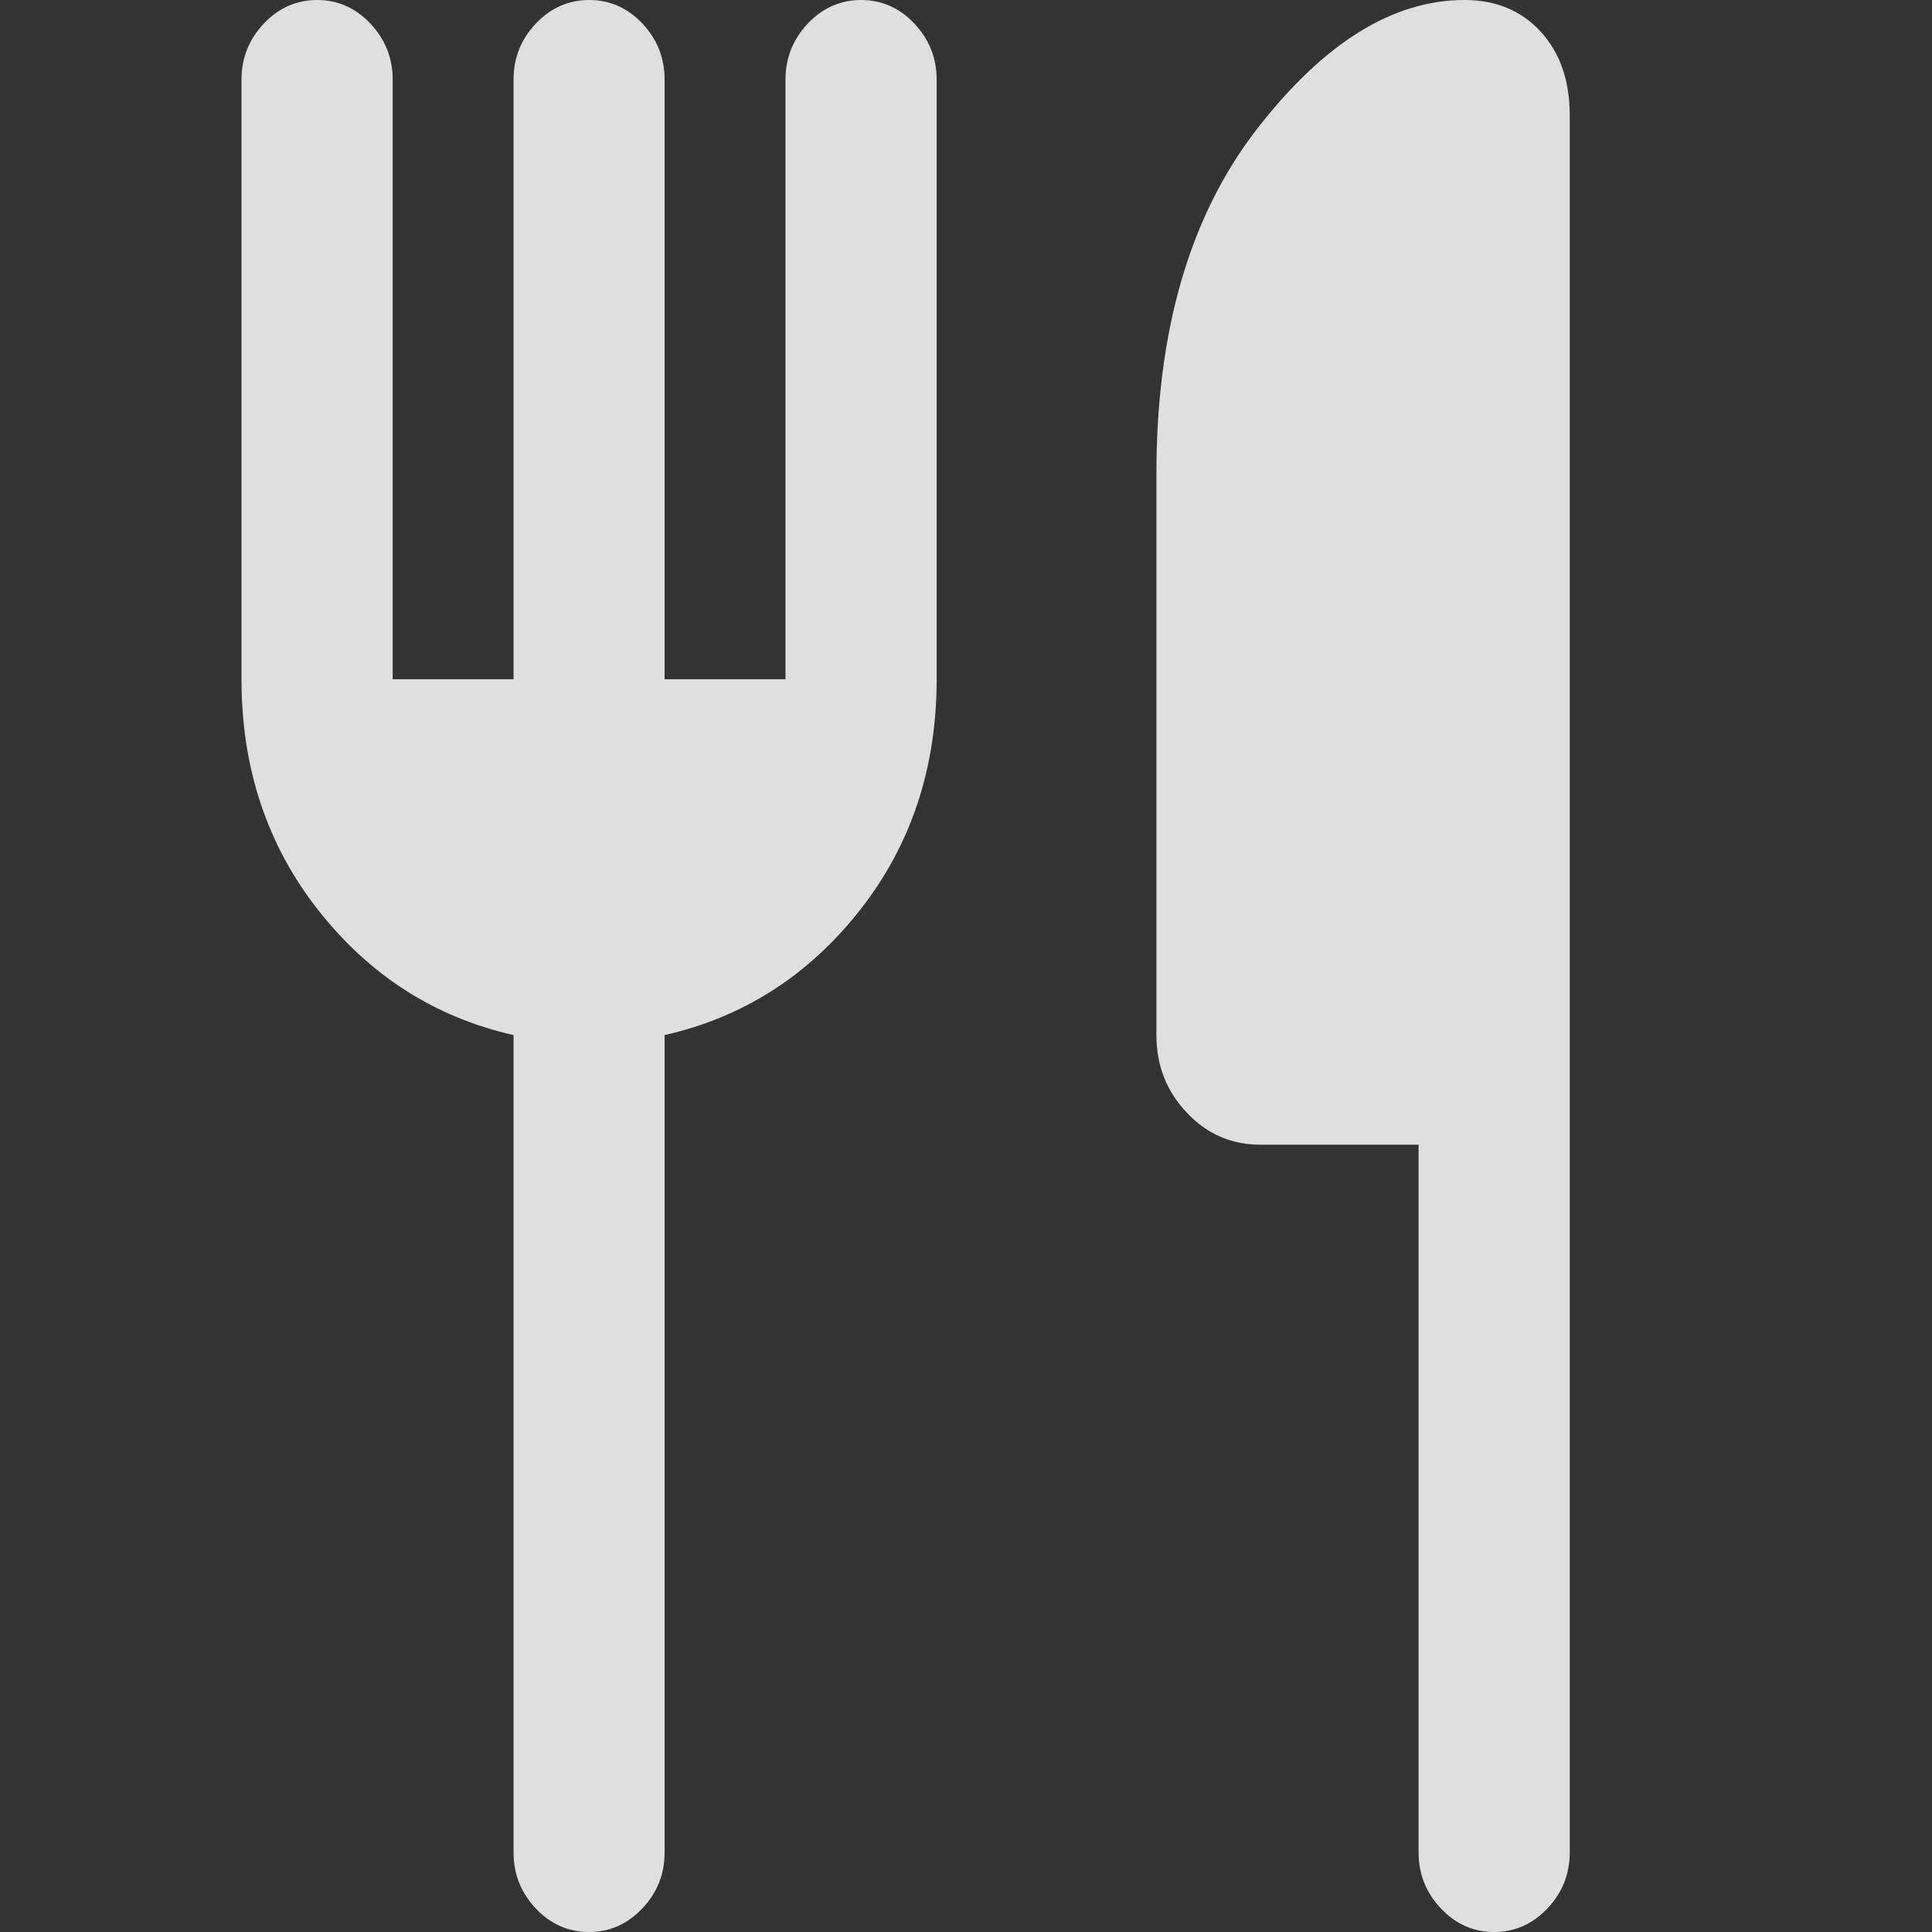 <svg width="16" height="16" viewBox="0 0 16 16" fill="none" xmlns="http://www.w3.org/2000/svg">
<rect x="0" y="0" width="16" height="16" fill="#333333" stroke="none"/>
<path d="M4.253 5.625V0.66C4.253 0.48 4.314 0.325 4.438 0.195C4.561 0.065 4.708 0 4.879 0C5.05 0 5.197 0.065 5.32 0.195C5.443 0.325 5.504 0.48 5.504 0.66V5.625H6.505V0.66C6.505 0.48 6.567 0.325 6.69 0.195C6.813 0.065 6.961 0 7.131 0C7.302 0 7.449 0.065 7.572 0.195C7.695 0.325 7.757 0.48 7.757 0.66V5.625C7.757 6.363 7.544 7.002 7.118 7.542C6.692 8.081 6.154 8.425 5.504 8.572V15.34C5.504 15.52 5.443 15.675 5.319 15.805C5.196 15.935 5.049 16 4.878 16C4.707 16 4.56 15.935 4.437 15.805C4.314 15.675 4.253 15.52 4.253 15.34V8.572C3.603 8.425 3.065 8.081 2.639 7.542C2.213 7.002 2 6.363 2 5.625V0.66C2 0.48 2.062 0.325 2.185 0.195C2.308 0.065 2.456 0 2.626 0C2.797 0 2.944 0.065 3.067 0.195C3.19 0.325 3.252 0.48 3.252 0.66V5.625H4.253ZM11.748 9.48H10.439C10.198 9.48 9.994 9.391 9.828 9.214C9.661 9.037 9.577 8.824 9.577 8.574V3.92C9.577 2.736 9.854 1.787 10.407 1.072C10.96 0.357 11.533 0 12.128 0C12.389 0 12.6 0.088 12.76 0.263C12.92 0.438 13 0.669 13 0.955V15.34C13 15.52 12.938 15.675 12.815 15.805C12.692 15.935 12.544 16 12.374 16C12.203 16 12.056 15.935 11.933 15.805C11.81 15.675 11.748 15.52 11.748 15.34V9.48Z" fill="white" fill-opacity="0.84"/>
</svg>
